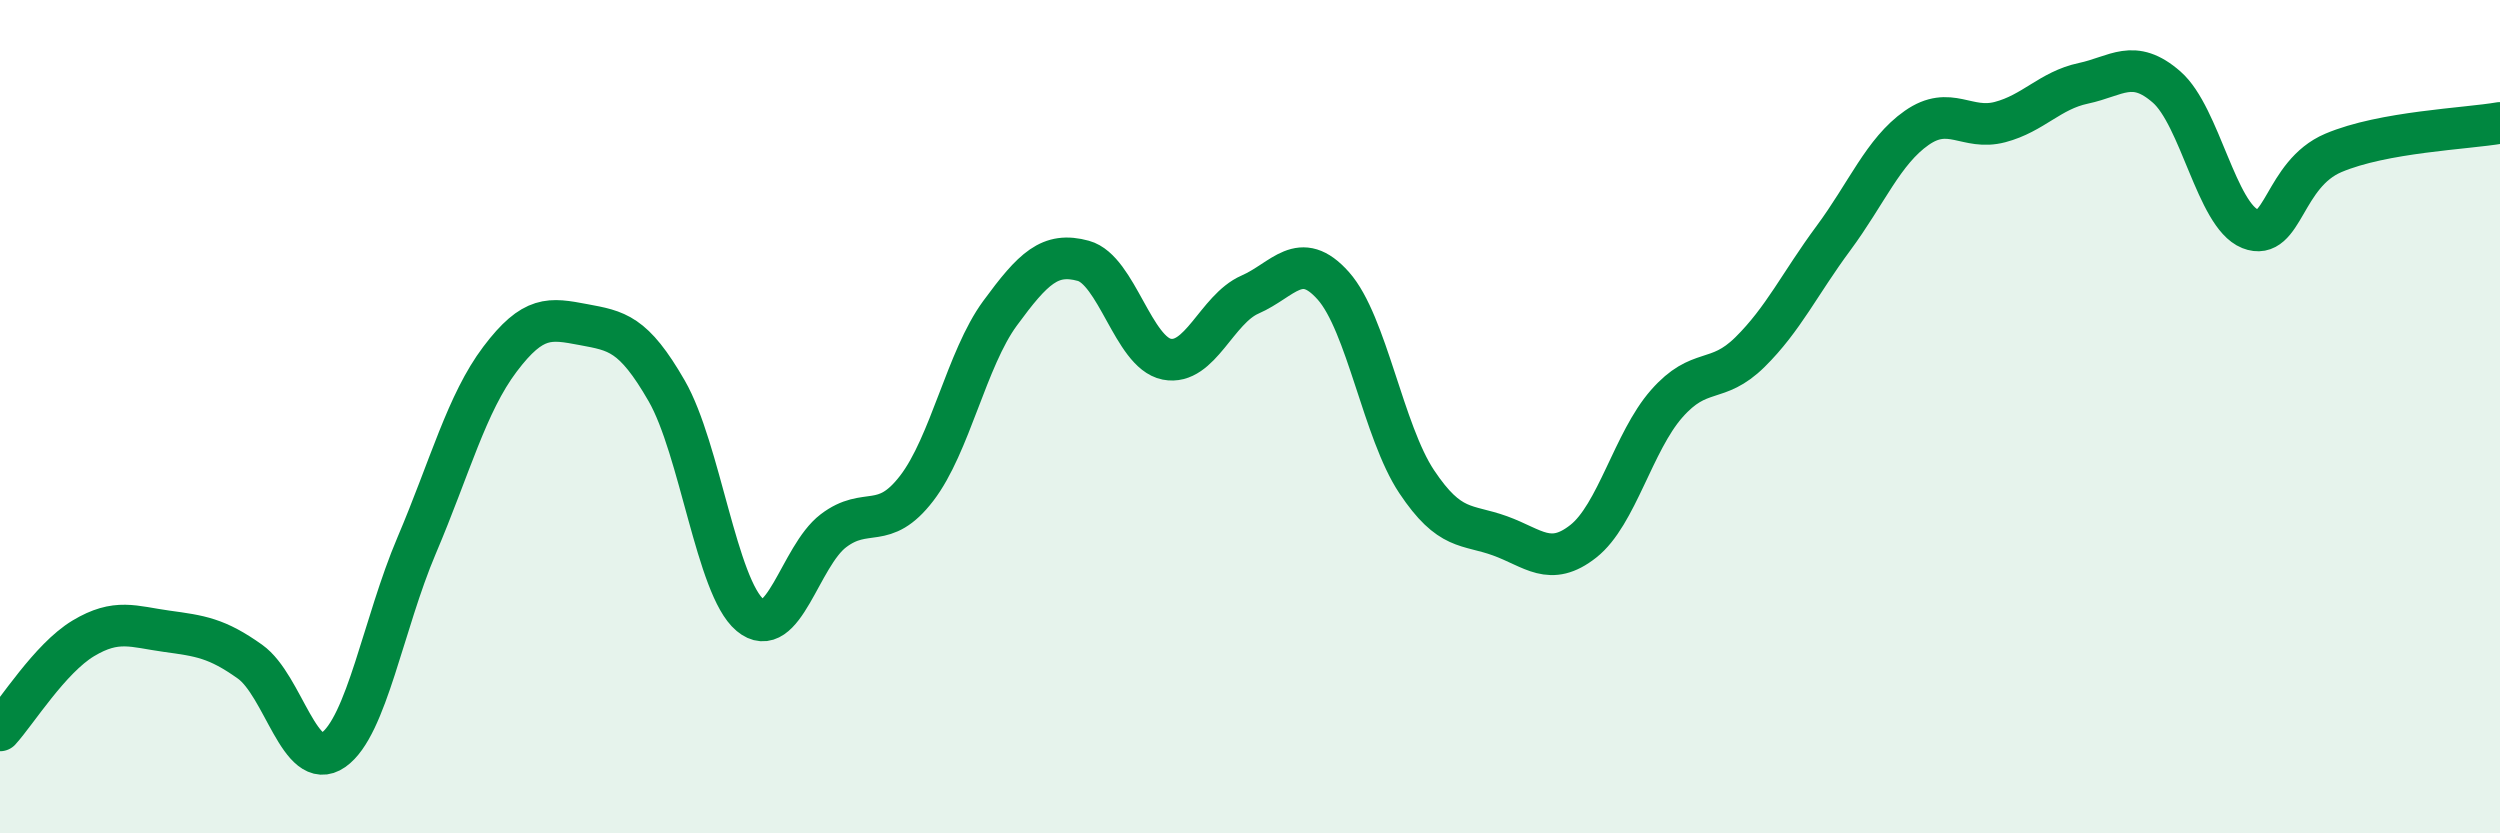 
    <svg width="60" height="20" viewBox="0 0 60 20" xmlns="http://www.w3.org/2000/svg">
      <path
        d="M 0,17.53 C 0.4,17.09 1.2,15.8 2,15.32 C 2.8,14.84 3.2,15.04 4,15.15 C 4.8,15.26 5.2,15.31 6,15.88 C 6.8,16.45 7.2,18.56 8,18 C 8.8,17.44 9.2,14.97 10,13.09 C 10.8,11.21 11.2,9.68 12,8.62 C 12.8,7.56 13.2,7.64 14,7.79 C 14.8,7.94 15.2,7.99 16,9.38 C 16.8,10.77 17.2,14.09 18,14.76 C 18.8,15.43 19.2,13.35 20,12.74 C 20.8,12.13 21.2,12.76 22,11.72 C 22.8,10.68 23.2,8.61 24,7.52 C 24.8,6.43 25.2,6.04 26,6.26 C 26.8,6.48 27.2,8.46 28,8.62 C 28.8,8.78 29.2,7.42 30,7.07 C 30.8,6.72 31.2,5.96 32,6.86 C 32.8,7.76 33.2,10.36 34,11.56 C 34.8,12.76 35.2,12.57 36,12.86 C 36.8,13.15 37.2,13.62 38,12.99 C 38.8,12.36 39.2,10.6 40,9.69 C 40.8,8.78 41.2,9.24 42,8.45 C 42.8,7.66 43.2,6.8 44,5.72 C 44.8,4.64 45.2,3.63 46,3.07 C 46.8,2.51 47.2,3.14 48,2.93 C 48.8,2.72 49.2,2.17 50,2 C 50.8,1.83 51.2,1.39 52,2.09 C 52.8,2.79 53.2,5.17 54,5.49 C 54.8,5.81 54.8,4.18 56,3.67 C 57.2,3.16 59.2,3.09 60,2.95L60 20L0 20Z"
        fill="#008740"
        opacity="0.1"
        stroke-linecap="round"
        stroke-linejoin="round"
      />
      <path
        d="M 0,17.53 C 0.4,17.09 1.2,15.8 2,15.32 C 2.8,14.84 3.2,15.04 4,15.15 C 4.8,15.26 5.2,15.31 6,15.88 C 6.8,16.45 7.2,18.56 8,18 C 8.8,17.44 9.2,14.97 10,13.09 C 10.8,11.21 11.2,9.68 12,8.62 C 12.8,7.56 13.2,7.64 14,7.79 C 14.8,7.94 15.2,7.99 16,9.38 C 16.8,10.77 17.2,14.09 18,14.76 C 18.8,15.43 19.2,13.35 20,12.74 C 20.8,12.13 21.2,12.76 22,11.72 C 22.8,10.68 23.2,8.61 24,7.52 C 24.8,6.43 25.2,6.04 26,6.26 C 26.8,6.48 27.2,8.46 28,8.62 C 28.8,8.78 29.2,7.42 30,7.07 C 30.8,6.72 31.2,5.96 32,6.86 C 32.8,7.76 33.2,10.36 34,11.56 C 34.8,12.76 35.2,12.57 36,12.86 C 36.8,13.15 37.2,13.62 38,12.99 C 38.8,12.36 39.2,10.6 40,9.69 C 40.8,8.78 41.2,9.24 42,8.45 C 42.8,7.66 43.2,6.8 44,5.72 C 44.8,4.64 45.2,3.63 46,3.07 C 46.8,2.51 47.2,3.14 48,2.93 C 48.8,2.72 49.2,2.17 50,2 C 50.8,1.83 51.2,1.39 52,2.09 C 52.8,2.79 53.2,5.17 54,5.49 C 54.8,5.81 54.8,4.18 56,3.67 C 57.2,3.16 59.2,3.09 60,2.95"
        stroke="#008740"
        stroke-width="1"
        fill="none"
        stroke-linecap="round"
        stroke-linejoin="round"
      />
    </svg>
  